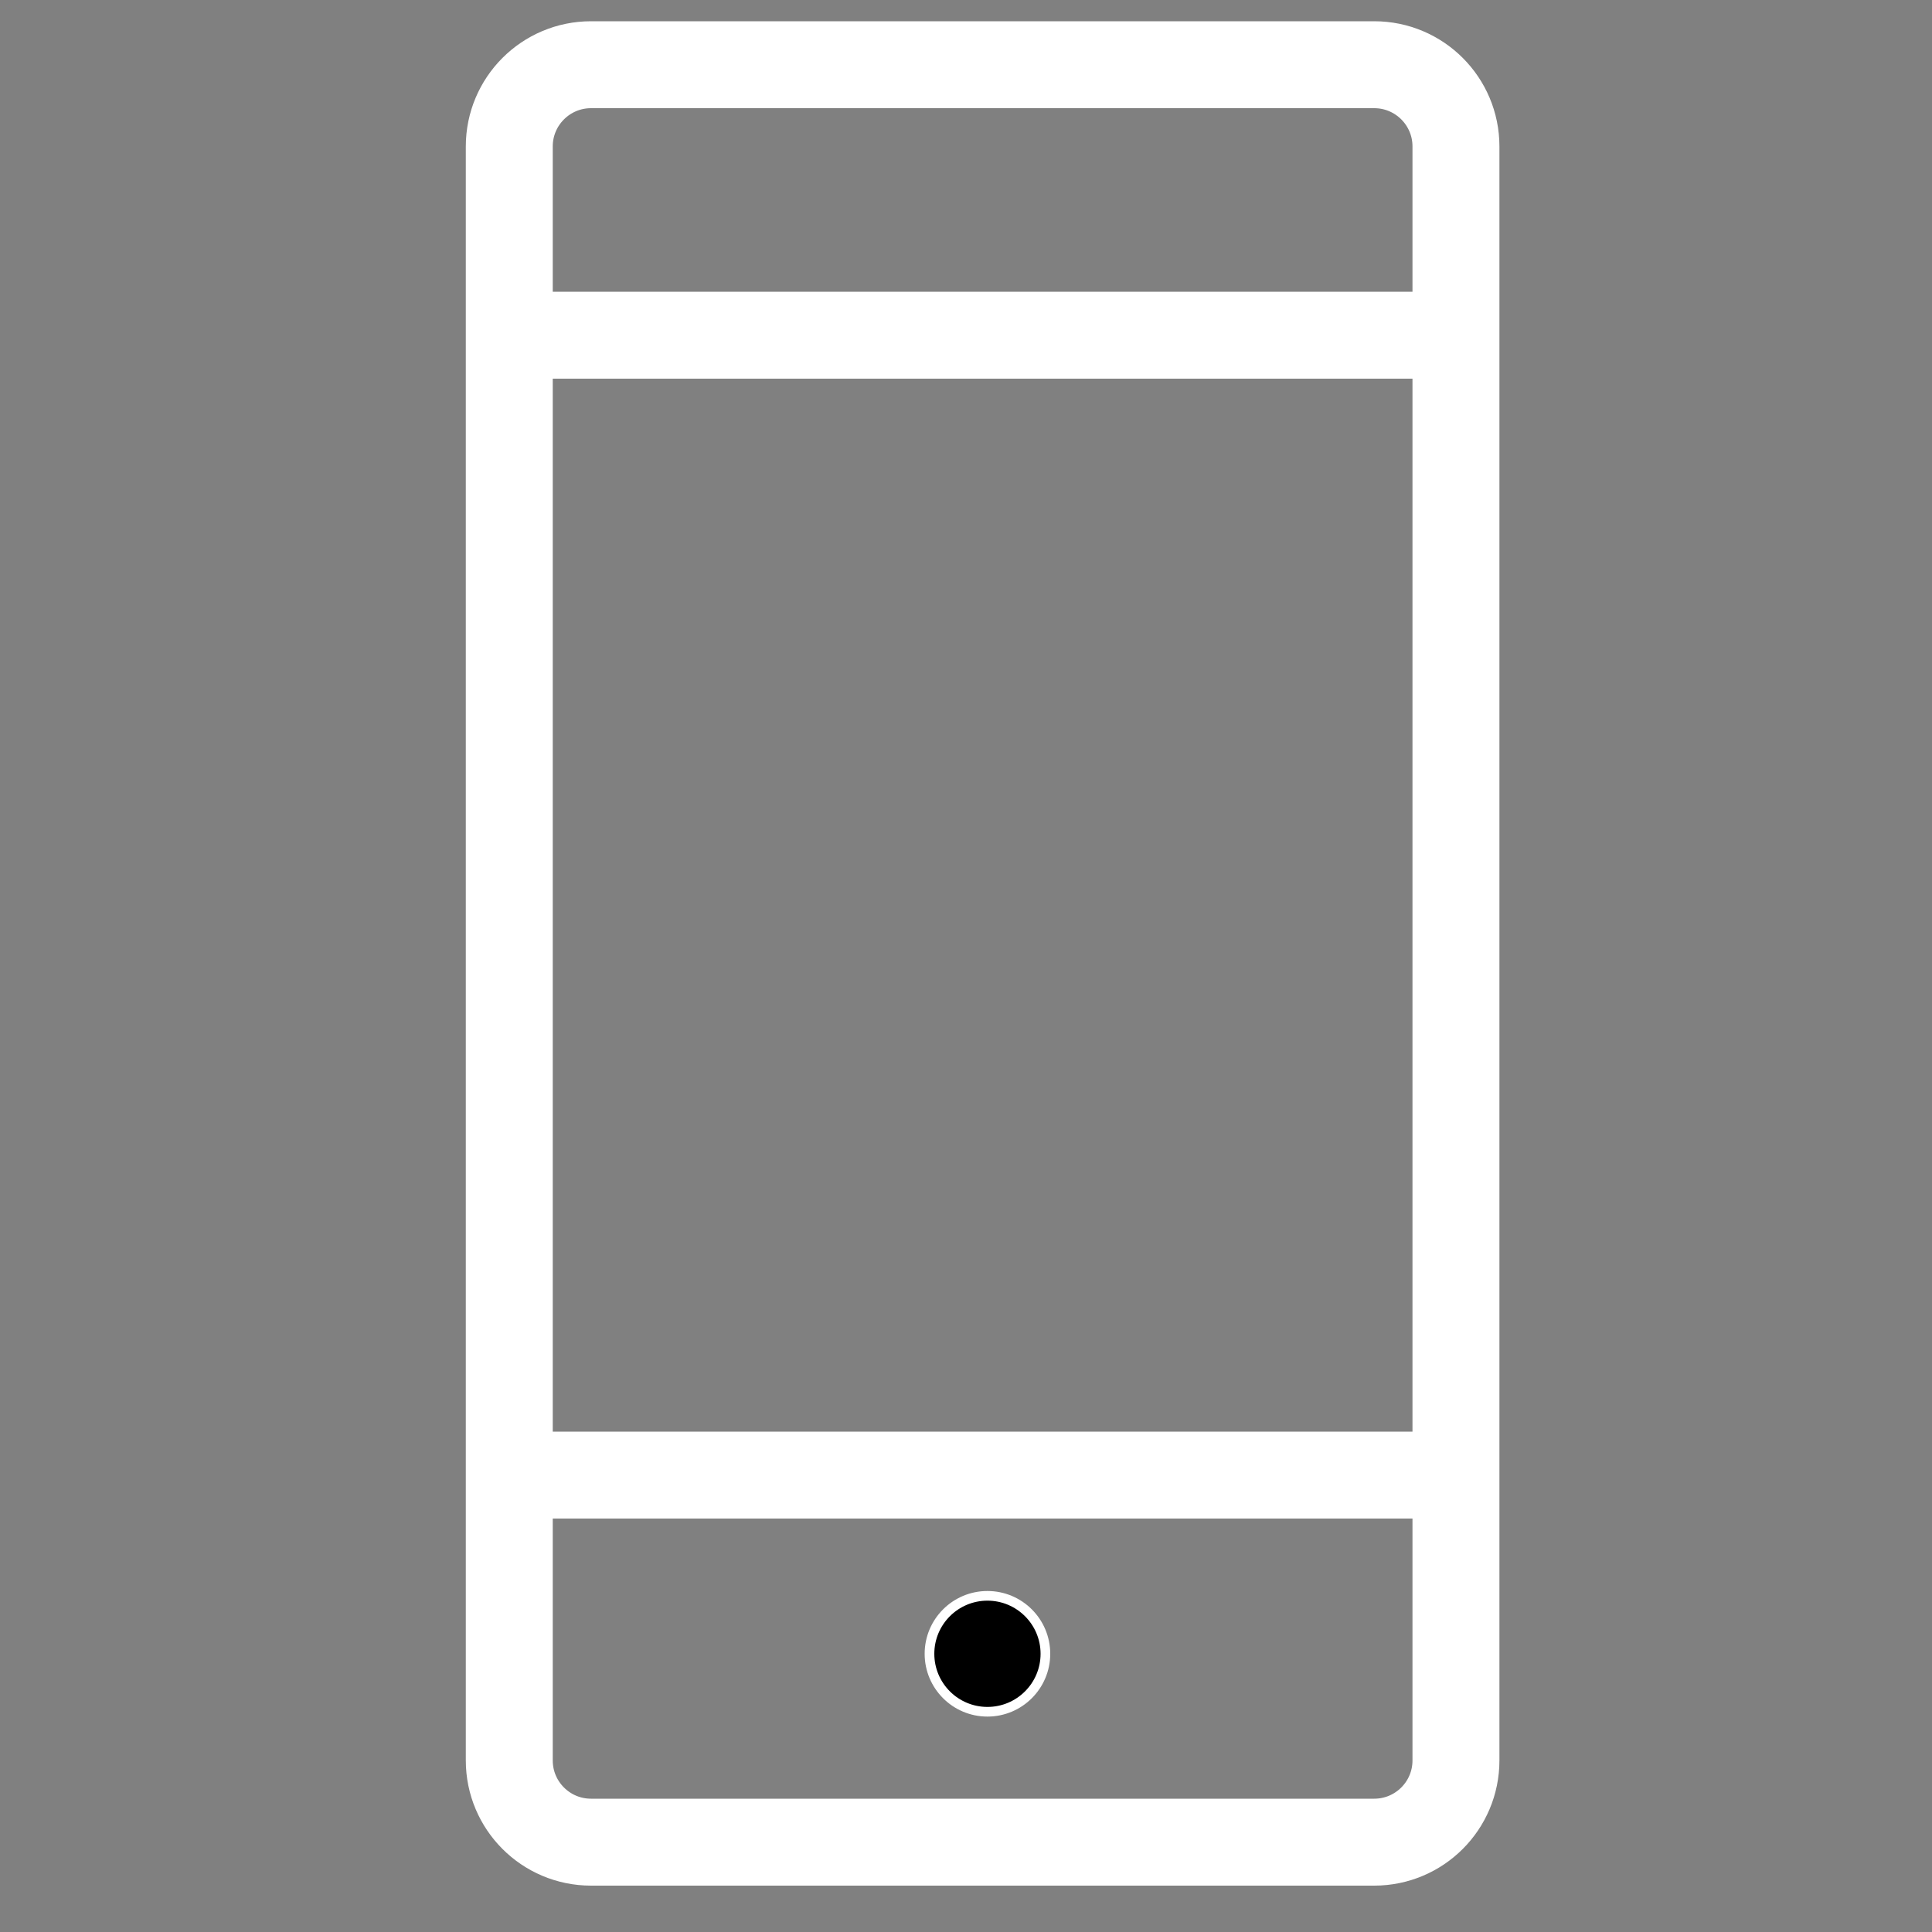 <?xml version="1.0" encoding="UTF-8"?> <svg xmlns="http://www.w3.org/2000/svg" viewBox="0 0 200.00 200.00" data-guides="{&quot;vertical&quot;:[],&quot;horizontal&quot;:[]}"><rect x="0" y="0" width="200.00" height="200.00" fill="#808080" stroke="none"/><defs></defs><path color="rgb(51, 51, 51)" stroke-linecap="round" stroke-linejoin="round" stroke-width="9" stroke="#ffffff" class="cls-1" x="52.72" y="6.7" width="98" height="184" rx="8.46" ry="8.46" id="tSvg49aea2e39e" title="Rectangle 1" fill="none" fill-opacity="1" stroke-opacity="1" d="M52.72 15.16C52.72 10.488 56.508 6.7 61.18 6.7H142.26C146.932 6.7 150.72 10.488 150.72 15.16V182.24C150.72 186.912 146.932 190.7 142.26 190.7H61.18C56.508 190.7 52.72 186.912 52.72 182.24Z" style="transform-origin: 101.72px 98.7px;"></path><ellipse color="rgb(51, 51, 51)" fill="rgb(0, 0, 0)" cx="102.22" cy="171.2" r="6" id="tSvg10376745b2a" title="Ellipse 1" fill-opacity="1" stroke="#ffffff" stroke-opacity="1" rx="6" ry="6" style="transform: rotate(0deg); transform-origin: 102.22px 171.2px;"></ellipse><line color="rgb(51, 51, 51)" stroke-linecap="round" stroke-linejoin="round" stroke-width="9" stroke="#ffffff" class="cls-1" x1="54.22" y1="34.7" x2="150.22" y2="34.7" id="tSvg112d05d22e4" title="Line 1" fill="none" fill-opacity="1" stroke-opacity="1" style="transform-origin: 102.22px 34.7px;"></line><line color="rgb(51, 51, 51)" stroke-linecap="round" stroke-linejoin="round" stroke-width="9" stroke="#ffffff" class="cls-1" x1="54.22" y1="152.7" x2="150.22" y2="152.7" id="tSvg50837752c1" title="Line 2" fill="none" fill-opacity="1" stroke-opacity="1" style="transform-origin: 102.22px 152.7px;"></line></svg> 